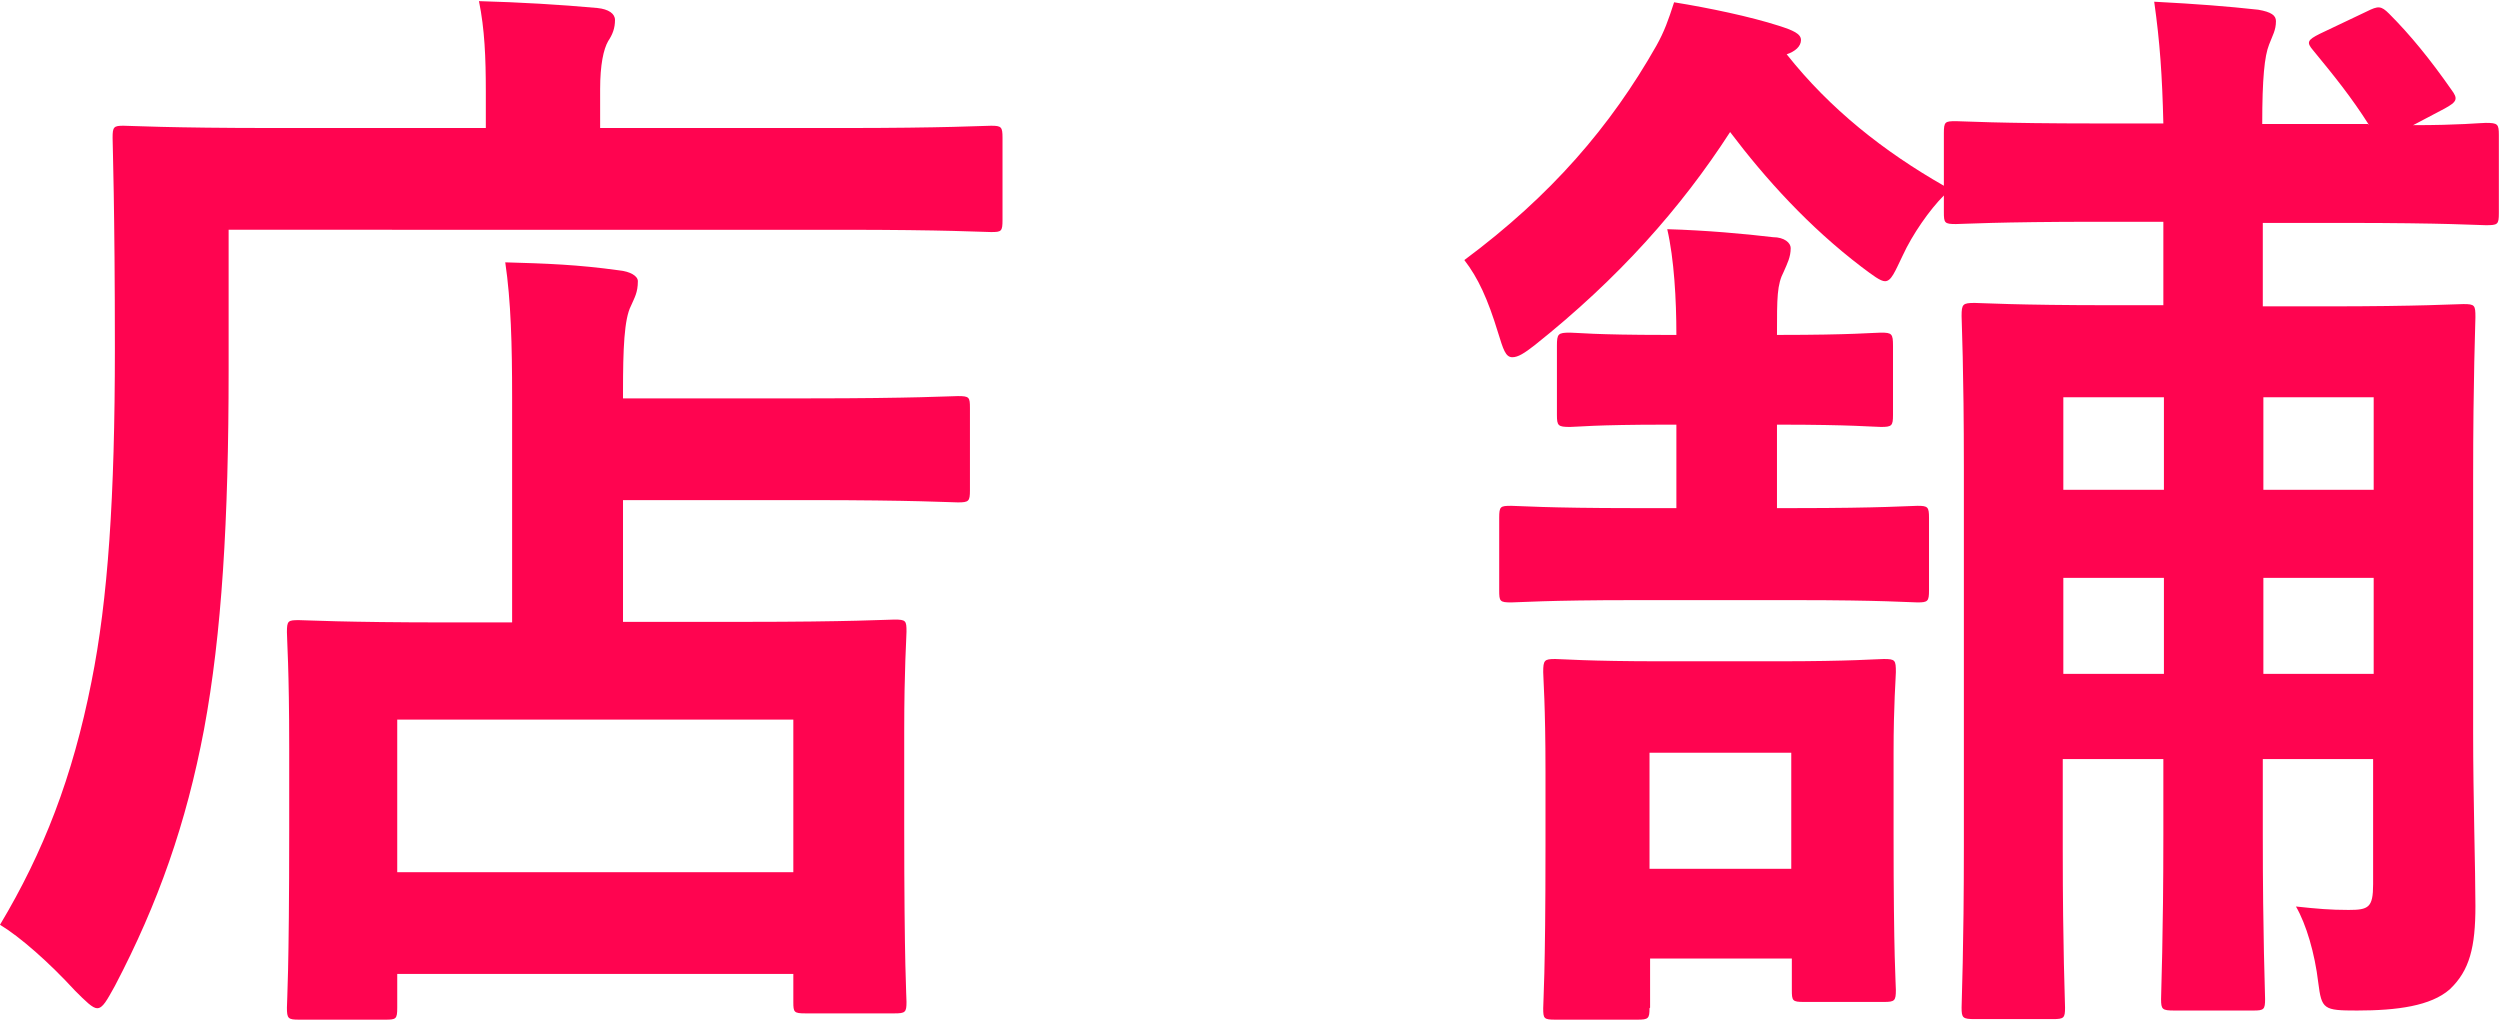 <?xml version="1.0" encoding="UTF-8"?>
<svg id="_レイヤー_2" data-name="レイヤー_2" xmlns="http://www.w3.org/2000/svg" viewBox="0 0 43.74 17.86">
  <defs>
    <style>
      .cls-1 {
        fill: #ff0450;
      }
    </style>
  </defs>
  <g id="_レイヤー_1-2" data-name="レイヤー_1">
    <g>
      <path class="cls-1" d="M4,6.48c0,2.63-.12,4.61-.43,6.28-.31,1.64-.8,3.04-1.56,4.49-.14.25-.21.39-.31.39-.08,0-.2-.12-.39-.31-.45-.49-.96-.94-1.31-1.15.76-1.27,1.27-2.58,1.6-4.25.29-1.44.41-3.24.41-5.83,0-2.46-.04-3.57-.04-3.69,0-.19.02-.21.19-.21.12,0,.78.04,2.63.04h3.71v-.64c0-.59-.02-1.09-.12-1.58.72.02,1.41.06,2.07.12.2.02.31.1.31.21,0,.14-.04.25-.12.37-.08.14-.14.41-.14.84v.68h4.22c1.85,0,2.48-.04,2.62-.04.18,0,.2.02.2.21v1.44c0,.2-.02.21-.2.21-.14,0-.76-.04-2.62-.04H4v2.46ZM5.23,17.84c-.19,0-.21-.02-.21-.21,0-.12.04-.59.04-3.12v-1.42c0-1.4-.04-1.89-.04-2.03,0-.2.02-.21.21-.21.12,0,.76.04,2.6.04h1.13v-3.94c0-.92-.02-1.68-.12-2.36.72.02,1.27.04,1.99.14.2.02.33.1.33.19,0,.2-.06.29-.12.43-.12.23-.14.76-.14,1.5v.12h3.26c1.83,0,2.48-.04,2.6-.04.2,0,.21.02.21.21v1.44c0,.19-.02.21-.21.21-.12,0-.76-.04-2.6-.04h-3.26v2.13h2.13c1.85,0,2.5-.04,2.62-.04.2,0,.21.02.21.21,0,.12-.04.62-.04,1.76v1.62c0,2.5.04,2.99.04,3.1,0,.18-.02.2-.21.2h-1.56c-.2,0-.21-.02-.21-.2v-.49h-6.93v.59c0,.2-.02.21-.21.21h-1.5ZM6.95,15.26h6.93v-2.67h-6.93v2.67Z"/>
      <path class="cls-1" d="M41.45,2.19c-.31-.49-.61-.86-.98-1.31-.12-.14-.1-.18.12-.29l.82-.39c.2-.1.25-.1.39.04.37.37.72.8,1.09,1.33.12.16.1.21-.12.33l-.55.29c.82,0,1.17-.04,1.27-.04.21,0,.23.02.23.21v1.37c0,.2-.02.21-.23.21-.12,0-.7-.04-2.46-.04h-1.44v1.46h1.11c1.68,0,2.26-.04,2.4-.04.2,0,.21.02.21.23,0,.12-.04,1.03-.04,2.83v4.43c0,1.15.04,2.42.04,3.04,0,.72-.1,1.13-.45,1.46-.33.29-.92.37-1.62.37-.59,0-.62-.02-.68-.49-.06-.51-.21-1.02-.39-1.33.37.04.6.06.92.06.35,0,.43-.04.43-.45v-2.19h-1.93v1.33c0,1.8.04,2.73.04,2.87,0,.18-.02.2-.2.2h-1.39c-.21,0-.23-.02-.23-.2,0-.14.04-1.07.04-2.87v-1.33h-1.76v1.58c0,1.76.04,2.65.04,2.77,0,.18-.02.2-.21.2h-1.37c-.21,0-.23-.02-.23-.2,0-.14.04-1,.04-2.85v-6.58c0-1.76-.04-2.56-.04-2.67,0-.21.02-.23.23-.23.12,0,.7.04,2.4.04h.9v-1.46h-1.15c-1.76,0-2.36.04-2.48.04-.2,0-.21-.02-.21-.21v-.29c-.25.25-.55.68-.72,1.05-.14.29-.2.45-.31.45-.08,0-.21-.1-.41-.25-.92-.7-1.68-1.54-2.3-2.36-.86,1.33-1.95,2.56-3.42,3.73-.18.14-.29.21-.39.21-.12,0-.16-.14-.25-.43-.18-.59-.35-.96-.59-1.27,1.52-1.13,2.56-2.34,3.36-3.75.14-.25.21-.45.31-.76.62.1,1.33.25,1.83.41.25.08.39.14.39.25s-.1.2-.25.25c.76.96,1.7,1.7,2.75,2.3v-.92c0-.2.02-.21.21-.21.12,0,.72.04,2.48.04h1.15c-.02-.84-.06-1.42-.16-2.13.76.04,1.27.08,1.82.14.23.04.31.1.31.2,0,.16-.06.25-.12.41-.08.2-.12.59-.12,1.39h1.85ZM28.57,10.5c-1.5,0-2.01.04-2.13.04-.2,0-.21-.02-.21-.21v-1.27c0-.2.02-.21.21-.21.12,0,.62.04,2.13.04h.76v-1.46h-.18c-1.27,0-1.56.04-1.68.04-.21,0-.23-.02-.23-.21v-1.21c0-.21.02-.23.23-.23.12,0,.41.04,1.68.04h.18c0-.62-.04-1.33-.16-1.85.68.02,1.35.08,1.85.14.2,0,.31.1.31.19,0,.16-.06.27-.12.41-.12.23-.12.45-.12,1.11h.04c1.27,0,1.66-.04,1.78-.04.19,0,.21.02.21.23v1.21c0,.19-.02.21-.21.21-.12,0-.51-.04-1.78-.04h-.04v1.46h.33c1.5,0,2.01-.04,2.13-.04.18,0,.2.02.2.21v1.27c0,.19-.02.21-.2.21-.12,0-.62-.04-2.13-.04h-2.87ZM28.86,17.64c0,.18-.02.2-.21.2h-1.44c-.2,0-.21-.02-.21-.2,0-.14.04-.55.04-2.85v-1.29c0-1.17-.04-1.64-.04-1.74,0-.21.02-.23.21-.23.12,0,.55.04,1.87.04h2.01c1.33,0,1.74-.04,1.87-.04.2,0,.21.02.21.23,0,.1-.04.55-.04,1.41v1.42c0,2.19.04,2.62.04,2.73,0,.19-.02.21-.21.21h-1.4c-.2,0-.21-.02-.21-.21v-.55h-2.48v.86ZM28.86,13.17v2.03h2.48v-2.03h-2.48ZM37.86,8.57v-1.62h-1.76v1.62h1.76ZM37.86,11.79v-1.68h-1.76v1.68h1.76ZM39.6,6.95v1.62h1.93v-1.62h-1.93ZM41.53,11.79v-1.68h-1.93v1.68h1.93Z"/>
    </g>
  </g>
</svg>